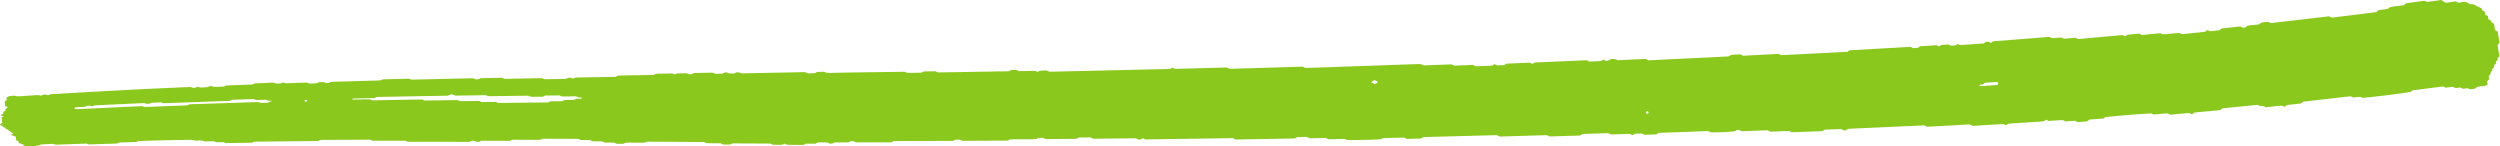 <?xml version="1.0" encoding="UTF-8" standalone="no"?><svg xmlns="http://www.w3.org/2000/svg" xmlns:xlink="http://www.w3.org/1999/xlink" fill="#8bc81d" height="15.5" preserveAspectRatio="xMidYMid meet" version="1" viewBox="0.0 0.0 264.7 15.5" width="264.7" zoomAndPan="magnify"><g data-name="44" id="change1_1"><path d="M264.439,6.172l.2-.22c-.064-.389-.127-.765-.189-1.141a.229.229,0,0,1,.018-.082l.155-.147c.01-.027.031-.055.027-.08l-.189-1.127c0-.025-.037-.045-.058-.067l-.2-.1c-.124-.234-.029-.515-.186-.729l-.225-.112-.027-.164-.287-.157c-.019-.113-.038-.228-.056-.337l-.288-.16c-.019-.113-.038-.227-.059-.358-.24-.021-.268-.169-.321-.3-.268-.134-.54-.255-.783-.4-.14-.082-.3-.028-.442-.056l-.5-.251-.728.1-.3-.14L258.941.3c-.133-.09-.3-.2-.453-.3l-1.519.207L256.758.1a.426.426,0,0,0-.11-.014L254.8.34a.4.4,0,0,0-.1.045c-.052.048-.1.1-.179.167l-.7.093a3.3,3.3,0,0,0-.829.145l-.167.154-.978.127-.244.21-4.7.587-.3-.143-6.168.721-.3-.135a5.546,5.546,0,0,0-.745.1l-.164.145c-.423.121-.891.067-1.306.194l-.169.148-.249.046-.3-.139-1.973.209-.24.194-.984.1-.278-.13-.252.188-2.38.246a.543.543,0,0,1-.113-.012l-.192-.1a6.641,6.641,0,0,0-.855.06,6.912,6.912,0,0,1-.962.071l-.217-.117-1.966.194-.3-.148-1.232.115-.241.183-.3-.144-4.688.421-.3-.136-1.141.1a.536.536,0,0,1-.112-.014l-.188-.1c-.361-.036-.727.088-1.081.035L217,3.906l-5.972.467-.238.171-.274-.137-.237.017-.246.174-2.493.177c-.253-.136-.253-.136-.468.027-.105.01-.224.028-.344.033a1.608,1.608,0,0,1-.229-.019l-.2-.11-.75.051-.241.171-.27-.139L203.3,4.9l-.247.167-.488.03-.3-.138-6.378.366a.409.409,0,0,0-.1.032l-.168.124-7,.361a.369.369,0,0,1-.1-.029l-.194-.109-3.752.2-.291-.15-.993.052-.25.167-8.5.414-.305-.148-2.947.139a1.293,1.293,0,0,0-.341-.126,1.17,1.17,0,0,0-.483.044.517.517,0,0,1-.431.141l-.27-.131-.25.16-1.241.055L168,6.379l-5.5.238-.261.151-.2-.11a.524.524,0,0,0-.109-.021l-2.379.1a.46.46,0,0,0-.1.032l-.183.124-.758.031-.263-.128c-.081.05-.165.1-.251.155l-1.742.068-.291-.146-1.975.077-.289-.136-2.9.108a.746.746,0,0,1-.113-.015l-.184-.1a.971.971,0,0,0-.11-.019c-.04,0-.083,0-.125,0l-.125,0-.125,0-.25.009-10.394.361-.626.02-.126,0-.25.007a.877.877,0,0,1-.125,0,.8.8,0,0,1-.108-.024l-.195-.106-7.743.233-.3-.142-5.487.149-.28-.136c-.088.05-.177.1-.248.142l-12.77.294-.289-.131a6.344,6.344,0,0,0-.756.036l-.173.1a.388.388,0,0,1-.087,0c-.059-.032-.122-.064-.2-.1l-1.732.033-.294-.141-.49.009-.258.142-7.508.127-.267-.127-1.244.019-.277.137-1.4.02a.713.713,0,0,1-.111-.018L95.81,7.6l-.951.012-1.13.015-1,.013-1,.013-1.129.014-1,.018-1.13.022a7.48,7.48,0,0,1-.97,0L87.28,7.6l-.758.017-.256.133-.744.015-.279-.129-6.753.131-.2-.088c-.366-.09-.421.078-.532.093l-.547.01c-.353-.162-.375-.161-.725.018l-.756.014-.266-.12-2,.037-.256.131-.241,0L72.7,7.754l-1.01.018-.188.1a.365.365,0,0,1-.086.006l-.185-.09a4.46,4.46,0,0,0-.612,0L70,7.8a2.626,2.626,0,0,0-.594.033l-.191.1L65.459,8l-.274.135-4.257.073-.257.124-.193-.079c-.37-.083-.422.079-.623.1l-2.132.037a.583.583,0,0,1-.108-.019l-.182-.084a.882.882,0,0,0-.114-.012l-3.643.069-.251,0a.54.54,0,0,1-.1-.024l-.19-.086-2.264.044-.255.123-.242,0-.284-.118-6.513.149-.268-.1-2.774.07-.19.095a7.4,7.4,0,0,1-.859.04l-.88.026-.881.025-1.006.029-.88.026a6.964,6.964,0,0,0-.858.043l-.175.086-.253.021-.288-.1-.5.014-.254.118-.745.025-.288-.107-2.237.074-.268-.088-.284.113-.474.005-.243-.1L27,8.829a.368.368,0,0,0-.1.03l-.177.087-2.755.105-.265.12-1,.038-.2-.069c-.367-.064-.421.073-.612.1-.244.006-.492.035-.739.018l-.185-.069c-.189.018-.256.146-.526.11l-.271-.089c-4.935.2-9.882.476-14.831.768l-.252.113-.266-.076c-.27-.026-.337.093-.522.117l-.188-.061c-.246-.01-.493.022-.74.036l-.88.056a5.151,5.151,0,0,1-.732.029l-.2-.063-.5.033a1.126,1.126,0,0,0-.375.194c-.006.1.062.192-.013.292l-.183.087c.018.157.036.319.056.5l.236.086.023.094-.24.122.022.192-.247.125c.008.065.015.129.022.191-.15.067-.325.128-.25.176.121.074.275.076.247.136l-.183.085c.022.19.044.386.066.581L0,13.148l.011.094.259.092c0,.032.008.064.011.092a1.963,1.963,0,0,1,.255.1c.039.023,0,.068.041.091.062.038.217.063.225.1.015.075.163.1.232.154.089.066.113.145.295.19.044.012.027.06.04.1l-.23.117.525.186.044.393c.2.043.283.109.265.2-.006.031.028.061.044.091l.461.156.031.1a1.582,1.582,0,0,0,.456.142,6.482,6.482,0,0,0,.73-.05l.17-.079a.948.948,0,0,0,.5-.13l1.251-.054.274.089L9.132,15.2l.28.092L12.3,15.2l.1-.009.263-.105,1.645-.046a1.041,1.041,0,0,0,.11-.016l.17-.079c1.275-.068,4.82-.146,5.841-.138l.183.072c.277.032.57-.039.842.02l.188.074.986-.02.289.107.736-.01.268.1,2.743-.039L26.937,15l6.654-.071a.8.8,0,0,0,.109-.016l.172-.082c.078-.006.156-.017.234-.018l5.008-.027a.491.491,0,0,1,.105.022l.206.091,3.224,0H42.9a.4.4,0,0,1,.1.029l.186.084,6.512.007.257-.116H50.2l.281.119.239-.01.266-.109,2.906.01A.7.7,0,0,0,54,14.9l.18-.09c.318-.03.65-.006.979-.009h1.128a8.134,8.134,0,0,0,.966-.012l.2-.1,3.767.016.266.12.988.005.287.131.982.006.295.131L65,15.1l.291.123.651,0a.688.688,0,0,0,.109-.018l.174-.089a6.231,6.231,0,0,1,.737-.011l.627,0a3.89,3.89,0,0,0,.726-.021L68.5,15l6.027.036.267.126,1.495.009.271.131.744,0,.257-.12,4.025.02.248.131c.312-.024.678.029,1.033-.016l.2-.107.276.123,1.749.008.255-.13.993,0,.257-.132,1,0,.286.134.236-.015.268-.121,1.408,0a.524.524,0,0,0,.106-.025l.173-.1.253-.018.287.135h3.757l.256-.134,6.271-.013.255-.136.494,0,.268.127,4.784-.025.2-.115a8.765,8.765,0,0,1,.977-.023l.879-.008a7.834,7.834,0,0,0,.974-.025l.2-.117.508,0,.269.128,3.259-.028.254-.141,1.248-.011.288.144,4.508-.051.1.055a.441.441,0,0,0,.516.005c.075-.042.118-.068.178-.047l.2.108,9.276-.136.3.146,6.272-.111.255-.149,1-.02.292.148,1.728-.034.292.138,1.654-.035a.619.619,0,0,1,.112.017l.185.1c1.3.006,2.606-.024,3.607-.085l.182-.117,2.267-.055.27.135,1.5-.036.256-.154,7.78-.206.3.15,4.993-.148c.115.056.211.1.293.14l3.163-.1a.521.521,0,0,0,.109-.025l.186-.126.345-.024,2.387-.077a.388.388,0,0,1,.106.028l.2.111,1.99-.067.29.148.252-.157.742-.027.272.138,1.247-.043c.11-.065.2-.116.275-.16l5.174-.189a.54.54,0,0,1,.111.02l.186.105a18.876,18.876,0,0,0,2.607-.113.489.489,0,0,1,.425-.134l.273.142,2.743-.111.288.155,1.983-.08.271.138,3.27-.116.182-.13a.448.448,0,0,1,.1-.033l1.633-.057a.546.546,0,0,1,.11.021c.337.18.36.179.706-.05l8.07-.363.276.145,4.525-.245.294.155,3.253-.2.285.135.191-.146a7.019,7.019,0,0,1,.975-.081l.882-.06,1.007-.069a7.212,7.212,0,0,0,.977-.087l.19-.149.287.134,1.486-.1.3.152,1-.074.278.143,1-.073.279-.2,1.484-.11.179-.143c1.144-.131,3.758-.344,4.87-.392l.2.106c.532.01,1.063-.123,1.58-.093l.219.12,2-.175.293.148.255-.2,2.739-.255.26-.192,3.662-.364a.655.655,0,0,1,.116.009c.147.21.587.02.746.248.281-.029.569-.068.86-.087a5.137,5.137,0,0,1,.961-.073l.221.117.247-.2,1.492-.164.239-.193,5.01-.567.3.132a5.563,5.563,0,0,1,.764-.065l.195.1c1.32-.107,4.092-.462,5.1-.628l.18-.164,3.222-.414a.3.3,0,0,1,.106.03l.2.1.739-.1.309.142.485-.063.313.14.468-.064.286.117.511-.069.181-.168c.311-.09.65-.091.974-.158.062-.013.108-.079.169-.126-.019-.11-.038-.224-.054-.326l.224-.24c-.019-.113-.037-.225-.054-.328l.092-.085c.171-.137.049-.346.281-.469.021-.012.025-.056.015-.08-.054-.136.105-.214.193-.313l-.015-.175.219-.221-.028-.165.217-.221C264.446,6.277,264.442,6.22,264.439,6.172ZM28.373,10.877l-.75.022-.27-.095-7.27.238-.257.114-4.505.173-.279-.092-6.892.321c-.177.009-.3-.035-.262-.119a.192.192,0,0,1,.131-.077L9,11.308l.273-.117.255,0,.185.063c.148.007.169-.057.271-.085a.761.761,0,0,1,.1-.017l5.137-.237c.2.009.272.14.628.048l.189-.082,1-.043.272.094,7.02-.253.26-.116,2.248-.072.293.1.99-.032a1.287,1.287,0,0,0,.723.1Zm4.052-.116a.128.128,0,0,1-.171-.092c0-.018-.014-.038,0-.053a.18.18,0,0,1,.081-.041.185.185,0,0,1,.165.038c.017.014,0,.036.006.054C32.536,10.707,32.511,10.74,32.425,10.761Zm29.067-.315c-.162.01-.328.006-.469.007l-.2.1c-.351.065-.733,0-1.089.054l-.173.089a.814.814,0,0,1-.11.018l-1.151.011-.277.122-5.263.052-.268-.112L51,10.806l-.287-.12-2,.027-.186-.084a.411.411,0,0,0-.1-.028l-.251,0-3.231.045-.206-.09a.75.75,0,0,0-.107-.021c-.04,0-.083,0-.125,0l-4.9.085h-.126l-.111-.014-.184-.078a8.568,8.568,0,0,0-.863,0l-.879.015c-.056,0-.162-.042-.156-.057.019-.041.105-.054.193-.056l2.147-.046.266-.119,7.519-.133.265-.123.241,0,.293.118,3.245-.049.194.088a2.227,2.227,0,0,0,.231.021l3.892-.052a.772.772,0,0,1,.414.1.834.834,0,0,0,.115.016l1.153-.012.277-.121,1.5-.017.267.114L61,10.2l.282.124c.042,0,.085,0,.125,0a.241.241,0,0,1,.21.047C61.638,10.4,61.583,10.441,61.492,10.446Zm84.049-1.538-.367-.2.355-.232.355.182C145.839,8.776,145.687,8.84,145.541,8.908Zm28.885,3.162c-.188-.1-.195-.2-.022-.315Q174.686,11.9,174.426,12.07Zm37-3.067-1.728.118a.141.141,0,0,1-.091-.05c-.031-.037,0-.086.093-.111a1.121,1.121,0,0,1,.226-.018c.1-.069.181-.129.256-.181l1.238-.084c.132.046.159.127.139.207A.2.2,0,0,1,211.425,9Z"/></g></svg>